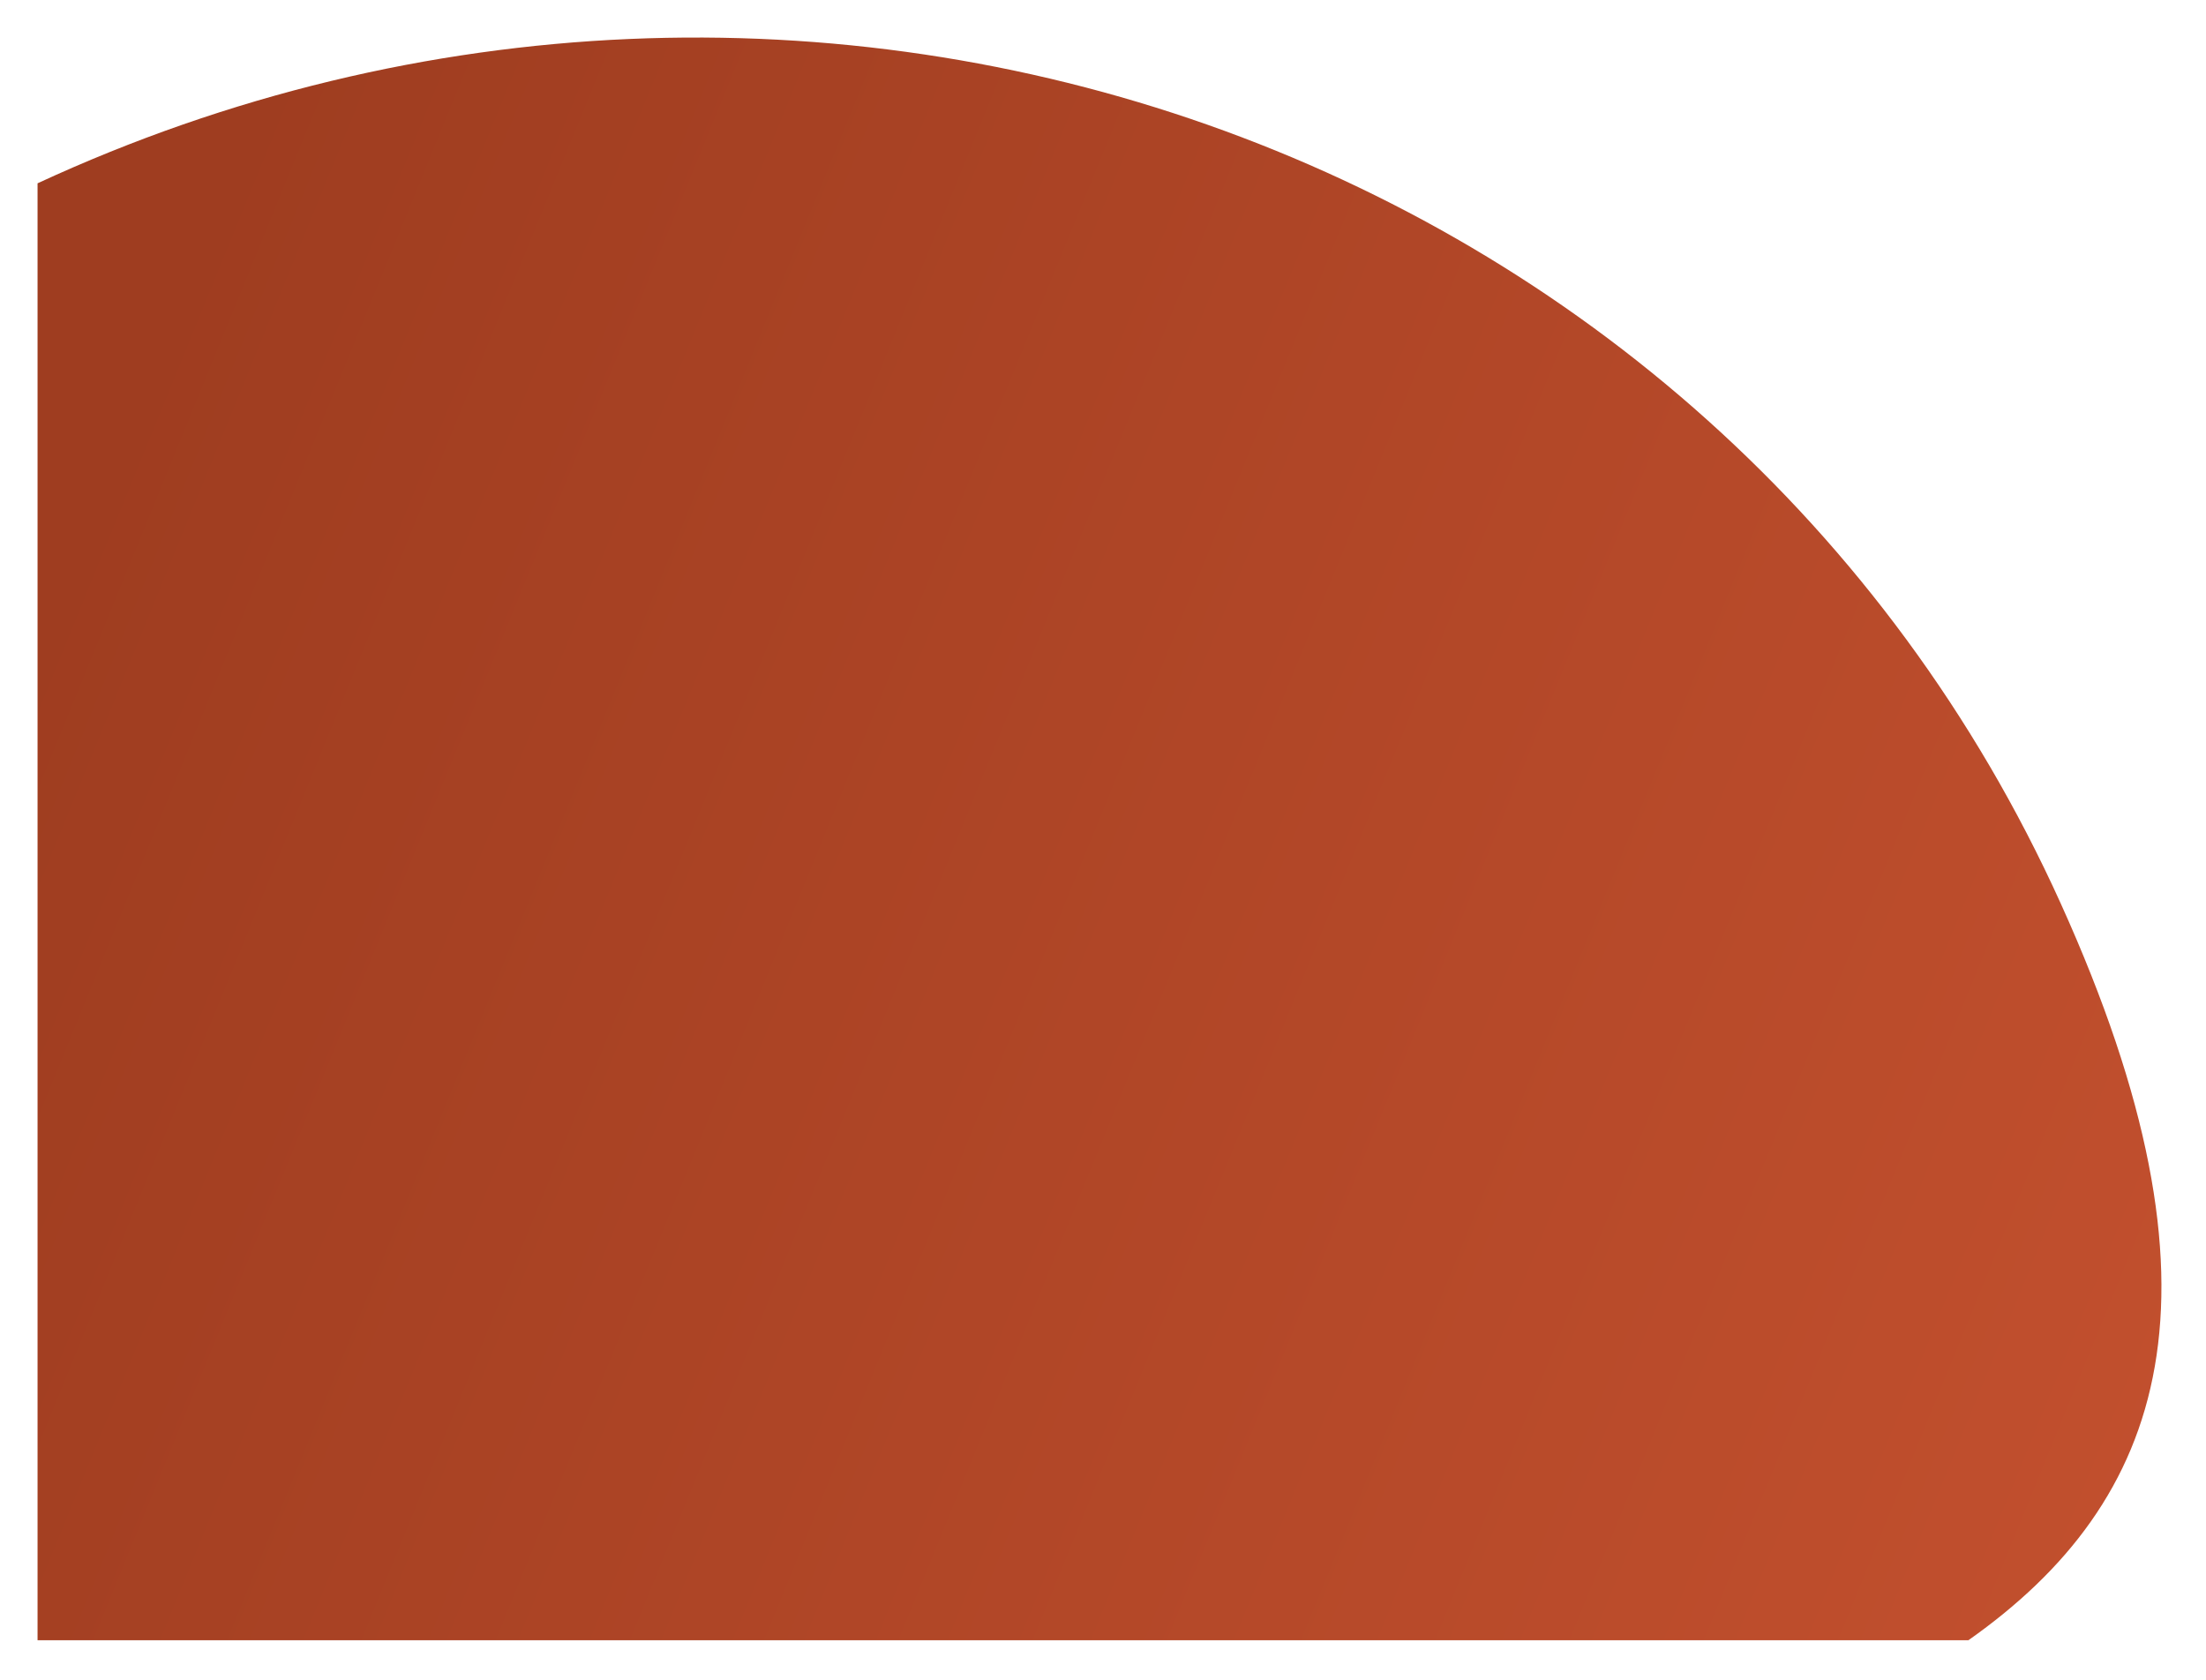 <?xml version="1.0" encoding="UTF-8"?>
<svg xmlns="http://www.w3.org/2000/svg" width="235" height="179" viewBox="0 0 235 179" fill="none">
  <g filter="url(#filter0_d_353_354)">
    <path d="M206.691 178.739C227.663 163.966 235.386 141.914 216.518 100.234C179.821 19.165 82.743 -14.301 1 23.529V178.739H206.691Z" fill="url(#paint0_linear_353_354)"></path>
  </g>
  <defs>
    <filter id="filter0_d_353_354" x="0" y="0" width="234.252" height="178.739" color-interpolation-filters="sRGB">
      <feFlood flood-opacity="0" result="BackgroundImageFix"></feFlood>
      <feColorMatrix in="SourceAlpha" type="matrix" values="0 0 0 0 0 0 0 0 0 0 0 0 0 0 0 0 0 0 127 0" result="hardAlpha"></feColorMatrix>
      <feOffset dx="3" dy="-4"></feOffset>
      <feGaussianBlur stdDeviation="2"></feGaussianBlur>
      <feComposite in2="hardAlpha" operator="out"></feComposite>
      <feColorMatrix type="matrix" values="0 0 0 0 0 0 0 0 0 0 0 0 0 0 0 0 0 0 0.25 0"></feColorMatrix>
      <feBlend mode="normal" in2="BackgroundImageFix" result="effect1_dropShadow_353_354"></feBlend>
      <feBlend mode="normal" in="SourceGraphic" in2="effect1_dropShadow_353_354" result="shape"></feBlend>
    </filter>
    <linearGradient id="paint0_linear_353_354" x1="3.594" y1="64.303" x2="297.689" y2="184.42" gradientUnits="userSpaceOnUse">
      <stop stop-color="#9F3D20"></stop>
      <stop offset="1" stop-color="#CC5532"></stop>
    </linearGradient>
  </defs>
</svg>
